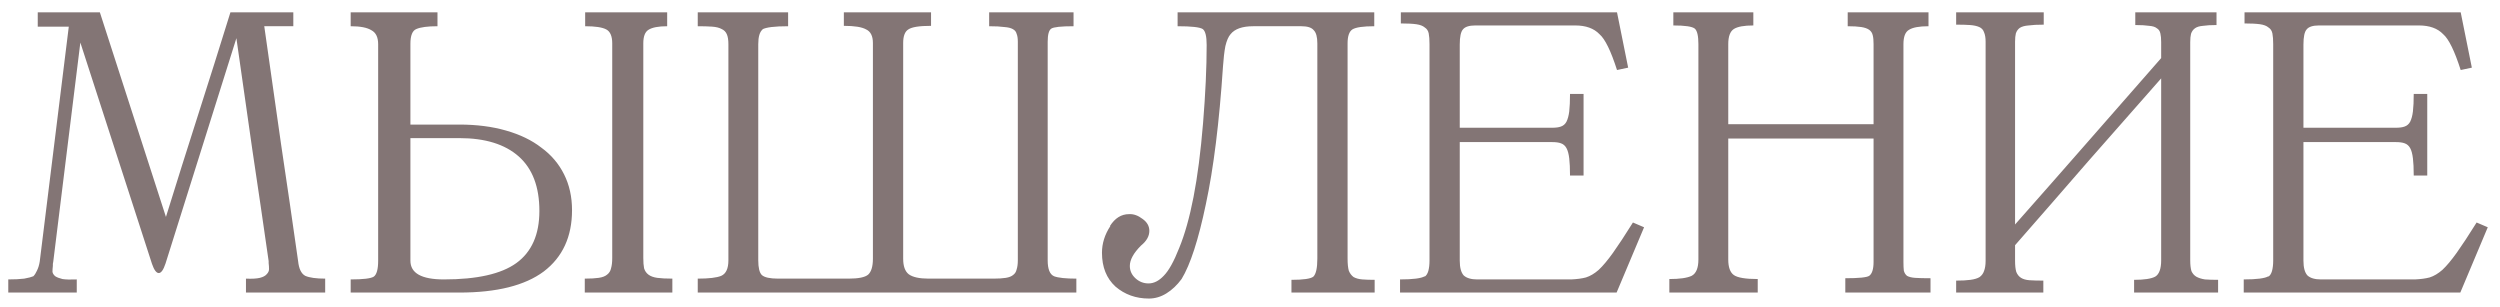 <?xml version="1.0" encoding="UTF-8"?> <svg xmlns="http://www.w3.org/2000/svg" width="122" height="15" viewBox="0 0 122 15" fill="none"> <path d="M15.869 14.277H12.003V13.597C12.3 13.61 12.527 13.597 12.682 13.559C12.838 13.52 12.948 13.461 13.013 13.384C13.091 13.306 13.129 13.222 13.129 13.131C13.129 13.04 13.123 12.943 13.11 12.84V12.743C12.851 10.929 12.585 9.116 12.313 7.303C12.054 5.49 11.795 3.677 11.536 1.863C10.954 3.715 10.377 5.548 9.807 7.361C9.237 9.174 8.661 11.007 8.078 12.859C7.975 13.17 7.865 13.325 7.748 13.325C7.631 13.325 7.521 13.177 7.418 12.879L3.921 2.077C3.701 3.851 3.48 5.632 3.26 7.42C3.04 9.207 2.82 10.988 2.6 12.762C2.6 12.788 2.593 12.827 2.58 12.879C2.58 12.917 2.58 12.95 2.58 12.976C2.567 13.079 2.561 13.177 2.561 13.267C2.574 13.345 2.619 13.416 2.697 13.481C2.775 13.533 2.891 13.578 3.047 13.617C3.215 13.643 3.448 13.649 3.746 13.636V14.277H0.404V13.636C0.715 13.636 0.974 13.623 1.182 13.597C1.389 13.559 1.538 13.52 1.628 13.481C1.693 13.416 1.751 13.325 1.803 13.209C1.868 13.079 1.913 12.93 1.939 12.762L3.357 1.3H1.842V0.601H4.873L8.098 10.586C8.616 8.915 9.14 7.251 9.671 5.593C10.202 3.936 10.727 2.271 11.245 0.601H14.314V1.28H12.896C13.168 3.197 13.44 5.108 13.712 7.012C13.997 8.915 14.276 10.826 14.548 12.743C14.586 13.118 14.703 13.358 14.897 13.461C15.104 13.552 15.428 13.597 15.869 13.597V14.277ZM32.811 14.277H28.537V13.597C28.822 13.597 29.048 13.584 29.217 13.559C29.398 13.533 29.534 13.481 29.625 13.403C29.728 13.325 29.793 13.222 29.819 13.092C29.858 12.963 29.877 12.794 29.877 12.587V2.116C29.877 1.766 29.78 1.54 29.586 1.436C29.392 1.332 29.048 1.28 28.556 1.28V0.601H32.558V1.28C32.131 1.28 31.826 1.339 31.645 1.455C31.477 1.559 31.393 1.779 31.393 2.116V12.587C31.393 12.794 31.405 12.963 31.431 13.092C31.47 13.222 31.541 13.325 31.645 13.403C31.749 13.481 31.891 13.533 32.072 13.559C32.254 13.584 32.5 13.597 32.811 13.597V14.277ZM20.028 6.079H22.417C23.259 6.079 24.017 6.176 24.69 6.37C25.377 6.565 25.953 6.843 26.419 7.206C26.898 7.555 27.267 7.989 27.526 8.507C27.786 9.025 27.915 9.608 27.915 10.256C27.915 11.551 27.455 12.548 26.536 13.248C25.616 13.934 24.243 14.277 22.417 14.277H17.113V13.636C17.722 13.636 18.098 13.591 18.24 13.5C18.383 13.397 18.454 13.138 18.454 12.723V2.155C18.454 1.818 18.344 1.591 18.124 1.475C17.916 1.345 17.58 1.28 17.113 1.28V0.601H21.349V1.28C20.869 1.28 20.526 1.326 20.319 1.416C20.125 1.494 20.028 1.734 20.028 2.135V6.079ZM20.028 6.74V12.723C20.028 13.332 20.572 13.636 21.66 13.636C23.278 13.636 24.457 13.371 25.195 12.84C25.946 12.296 26.322 11.447 26.322 10.295C26.322 9.116 25.985 8.229 25.312 7.633C24.638 7.037 23.673 6.74 22.417 6.74H20.028ZM52.526 14.277H34.05V13.597C34.594 13.597 34.976 13.552 35.196 13.461C35.429 13.358 35.546 13.105 35.546 12.704V2.155C35.546 1.947 35.52 1.786 35.468 1.669C35.417 1.552 35.332 1.468 35.216 1.416C35.099 1.352 34.944 1.313 34.749 1.3C34.555 1.287 34.322 1.28 34.05 1.28V0.601H38.46V1.28C37.8 1.28 37.379 1.332 37.197 1.436H37.217C37.074 1.552 37.003 1.792 37.003 2.155V12.704C37.003 13.066 37.061 13.306 37.178 13.422C37.307 13.539 37.573 13.597 37.974 13.597H41.413C41.892 13.597 42.21 13.533 42.365 13.403C42.52 13.261 42.598 13.002 42.598 12.626V2.096C42.598 1.76 42.488 1.54 42.268 1.436C42.061 1.319 41.698 1.261 41.18 1.261V0.601H45.435V1.261C44.865 1.261 44.496 1.319 44.327 1.436C44.159 1.54 44.075 1.76 44.075 2.096V12.626C44.075 12.989 44.165 13.241 44.347 13.384C44.541 13.526 44.865 13.597 45.318 13.597H48.485C48.731 13.597 48.931 13.584 49.087 13.559C49.242 13.533 49.359 13.487 49.437 13.422C49.527 13.358 49.586 13.267 49.611 13.151C49.65 13.034 49.67 12.885 49.67 12.704V2.038C49.67 1.87 49.65 1.74 49.611 1.65C49.586 1.546 49.521 1.468 49.417 1.416C49.327 1.365 49.191 1.332 49.009 1.319C48.828 1.293 48.582 1.28 48.271 1.28V0.601H52.389V1.28C51.781 1.28 51.418 1.319 51.302 1.397C51.185 1.475 51.127 1.688 51.127 2.038V12.704C51.127 13.131 51.23 13.39 51.438 13.481C51.645 13.559 52.008 13.597 52.526 13.597V14.277ZM67.083 14.277H63.023V13.656C63.606 13.656 63.962 13.604 64.092 13.5C64.221 13.371 64.286 13.079 64.286 12.626V2.116C64.286 1.805 64.228 1.591 64.111 1.475C64.007 1.345 63.807 1.28 63.509 1.28H61.158C60.627 1.28 60.258 1.41 60.051 1.669C59.947 1.786 59.863 1.98 59.798 2.252C59.746 2.524 59.708 2.854 59.682 3.243C59.5 5.975 59.222 8.216 58.846 9.964C58.484 11.7 58.089 12.917 57.661 13.617C57.441 13.915 57.195 14.148 56.923 14.316C56.651 14.485 56.366 14.569 56.068 14.569C55.434 14.569 54.889 14.374 54.436 13.986C53.996 13.584 53.776 13.034 53.776 12.335C53.776 11.881 53.912 11.447 54.184 11.033H54.164C54.41 10.644 54.721 10.45 55.097 10.45C55.317 10.437 55.537 10.515 55.757 10.683C55.977 10.839 56.088 11.033 56.088 11.266C56.088 11.525 55.952 11.765 55.68 11.985C55.317 12.348 55.136 12.678 55.136 12.976C55.136 13.209 55.226 13.41 55.408 13.578C55.589 13.746 55.803 13.831 56.049 13.831C56.308 13.831 56.554 13.707 56.787 13.461C57.033 13.215 57.286 12.762 57.545 12.101C57.817 11.441 58.05 10.612 58.244 9.615C58.438 8.618 58.594 7.413 58.71 6.001C58.827 4.564 58.885 3.294 58.885 2.194C58.885 1.766 58.82 1.507 58.691 1.416C58.548 1.326 58.14 1.28 57.467 1.28V0.601H67.064V1.28C66.52 1.28 66.164 1.332 65.996 1.436C65.84 1.54 65.762 1.766 65.762 2.116V12.626C65.762 12.872 65.782 13.066 65.821 13.209C65.873 13.338 65.95 13.442 66.054 13.52C66.17 13.584 66.313 13.623 66.481 13.636C66.65 13.649 66.85 13.656 67.083 13.656V14.277ZM80.231 11.091L78.89 14.277H68.322V13.636C68.957 13.636 69.358 13.584 69.526 13.481V13.5C69.604 13.448 69.662 13.358 69.701 13.228C69.74 13.086 69.76 12.917 69.76 12.723V2.155C69.76 1.935 69.747 1.76 69.721 1.63C69.695 1.501 69.63 1.404 69.526 1.339C69.436 1.261 69.3 1.209 69.118 1.183C68.937 1.157 68.685 1.144 68.361 1.144V0.601H78.91L79.454 3.301L78.91 3.417C78.612 2.485 78.327 1.902 78.055 1.669C77.783 1.384 77.388 1.242 76.87 1.242H71.994C71.696 1.242 71.495 1.306 71.391 1.436C71.288 1.552 71.236 1.799 71.236 2.174V6.234H75.743C75.924 6.234 76.067 6.215 76.171 6.176C76.287 6.137 76.378 6.06 76.442 5.943C76.507 5.814 76.553 5.645 76.579 5.438C76.604 5.218 76.617 4.933 76.617 4.583H77.278V8.566H76.617C76.617 8.216 76.604 7.938 76.579 7.73C76.553 7.51 76.507 7.342 76.442 7.225C76.378 7.109 76.287 7.031 76.171 6.992C76.067 6.953 75.924 6.934 75.743 6.934H71.236V12.723C71.236 13.06 71.301 13.3 71.43 13.442C71.573 13.572 71.793 13.636 72.091 13.636H76.676C76.961 13.623 77.2 13.591 77.394 13.539C77.602 13.474 77.809 13.351 78.016 13.17C78.223 12.976 78.457 12.697 78.716 12.335C78.975 11.972 79.298 11.48 79.687 10.858L80.231 11.091ZM94.209 14.277H90.051V13.578C90.712 13.578 91.1 13.539 91.217 13.461C91.359 13.358 91.43 13.131 91.43 12.781V6.759H84.339V12.665C84.339 13.04 84.43 13.293 84.611 13.422C84.793 13.552 85.181 13.617 85.777 13.617V14.277H81.464V13.617C81.969 13.617 82.332 13.565 82.552 13.461C82.772 13.345 82.882 13.079 82.882 12.665V2.155C82.882 1.753 82.824 1.501 82.707 1.397C82.578 1.293 82.228 1.242 81.659 1.242V0.601H85.563V1.242C85.11 1.242 84.793 1.3 84.611 1.416C84.43 1.533 84.339 1.779 84.339 2.155V6.06H91.43V2.155C91.43 1.973 91.418 1.831 91.391 1.727C91.366 1.611 91.307 1.52 91.217 1.455C91.126 1.391 90.996 1.345 90.828 1.319C90.66 1.293 90.44 1.28 90.168 1.28V0.601H94.111V1.28C93.658 1.28 93.341 1.339 93.159 1.455C92.978 1.559 92.888 1.792 92.888 2.155V12.781C92.888 12.963 92.894 13.105 92.907 13.209C92.933 13.312 92.985 13.397 93.062 13.461C93.153 13.513 93.282 13.546 93.451 13.559C93.632 13.572 93.885 13.578 94.209 13.578V14.277ZM108.243 14.277H104.144V13.656C104.636 13.656 104.98 13.604 105.174 13.5C105.368 13.384 105.465 13.118 105.465 12.704V3.825C104.274 5.172 103.082 6.526 101.891 7.886C100.712 9.246 99.527 10.606 98.335 11.966V12.723C98.335 12.956 98.355 13.138 98.394 13.267C98.445 13.397 98.523 13.494 98.627 13.559C98.731 13.623 98.867 13.662 99.035 13.675C99.216 13.688 99.443 13.694 99.715 13.694V14.277H95.46V13.694C95.745 13.694 95.978 13.682 96.16 13.656C96.354 13.63 96.503 13.584 96.606 13.52C96.71 13.442 96.781 13.345 96.82 13.228C96.872 13.099 96.898 12.93 96.898 12.723V2.038C96.898 1.844 96.872 1.688 96.82 1.572C96.781 1.455 96.704 1.371 96.587 1.319C96.47 1.268 96.322 1.235 96.14 1.222C95.959 1.209 95.732 1.203 95.46 1.203V0.601H99.734V1.203C99.423 1.203 99.177 1.216 98.996 1.242C98.815 1.255 98.672 1.293 98.569 1.358C98.478 1.423 98.413 1.514 98.374 1.63C98.348 1.734 98.335 1.87 98.335 2.038V10.955C99.527 9.608 100.712 8.261 101.891 6.914C103.082 5.554 104.274 4.195 105.465 2.835V2.058C105.465 1.876 105.452 1.734 105.426 1.63C105.401 1.514 105.342 1.429 105.252 1.378C105.174 1.313 105.051 1.274 104.882 1.261C104.714 1.235 104.487 1.222 104.202 1.222V0.601H108.166V1.222C107.894 1.222 107.674 1.235 107.505 1.261C107.337 1.274 107.207 1.313 107.117 1.378C107.026 1.442 106.961 1.533 106.922 1.65C106.896 1.753 106.883 1.889 106.883 2.058V12.704C106.883 12.924 106.903 13.099 106.942 13.228C106.994 13.345 107.071 13.435 107.175 13.5C107.291 13.565 107.434 13.61 107.602 13.636C107.771 13.649 107.984 13.656 108.243 13.656V14.277ZM121.403 11.091L120.063 14.277H109.494V13.636C110.129 13.636 110.53 13.584 110.699 13.481V13.5C110.776 13.448 110.835 13.358 110.873 13.228C110.912 13.086 110.932 12.917 110.932 12.723V2.155C110.932 1.935 110.919 1.76 110.893 1.63C110.867 1.501 110.802 1.404 110.699 1.339C110.608 1.261 110.472 1.209 110.291 1.183C110.109 1.157 109.857 1.144 109.533 1.144V0.601H120.082L120.626 3.301L120.082 3.417C119.784 2.485 119.499 1.902 119.227 1.669C118.955 1.384 118.56 1.242 118.042 1.242H113.166C112.868 1.242 112.667 1.306 112.564 1.436C112.46 1.552 112.408 1.799 112.408 2.174V6.234H116.915C117.097 6.234 117.239 6.215 117.343 6.176C117.459 6.137 117.55 6.06 117.615 5.943C117.68 5.814 117.725 5.645 117.751 5.438C117.777 5.218 117.79 4.933 117.79 4.583H118.45V8.566H117.79C117.79 8.216 117.777 7.938 117.751 7.73C117.725 7.51 117.68 7.342 117.615 7.225C117.55 7.109 117.459 7.031 117.343 6.992C117.239 6.953 117.097 6.934 116.915 6.934H112.408V12.723C112.408 13.06 112.473 13.3 112.603 13.442C112.745 13.572 112.965 13.636 113.263 13.636H117.848C118.133 13.623 118.372 13.591 118.567 13.539C118.774 13.474 118.981 13.351 119.188 13.17C119.396 12.976 119.629 12.697 119.888 12.335C120.147 11.972 120.471 11.48 120.859 10.858L121.403 11.091Z" fill="#837575"></path> </svg> 